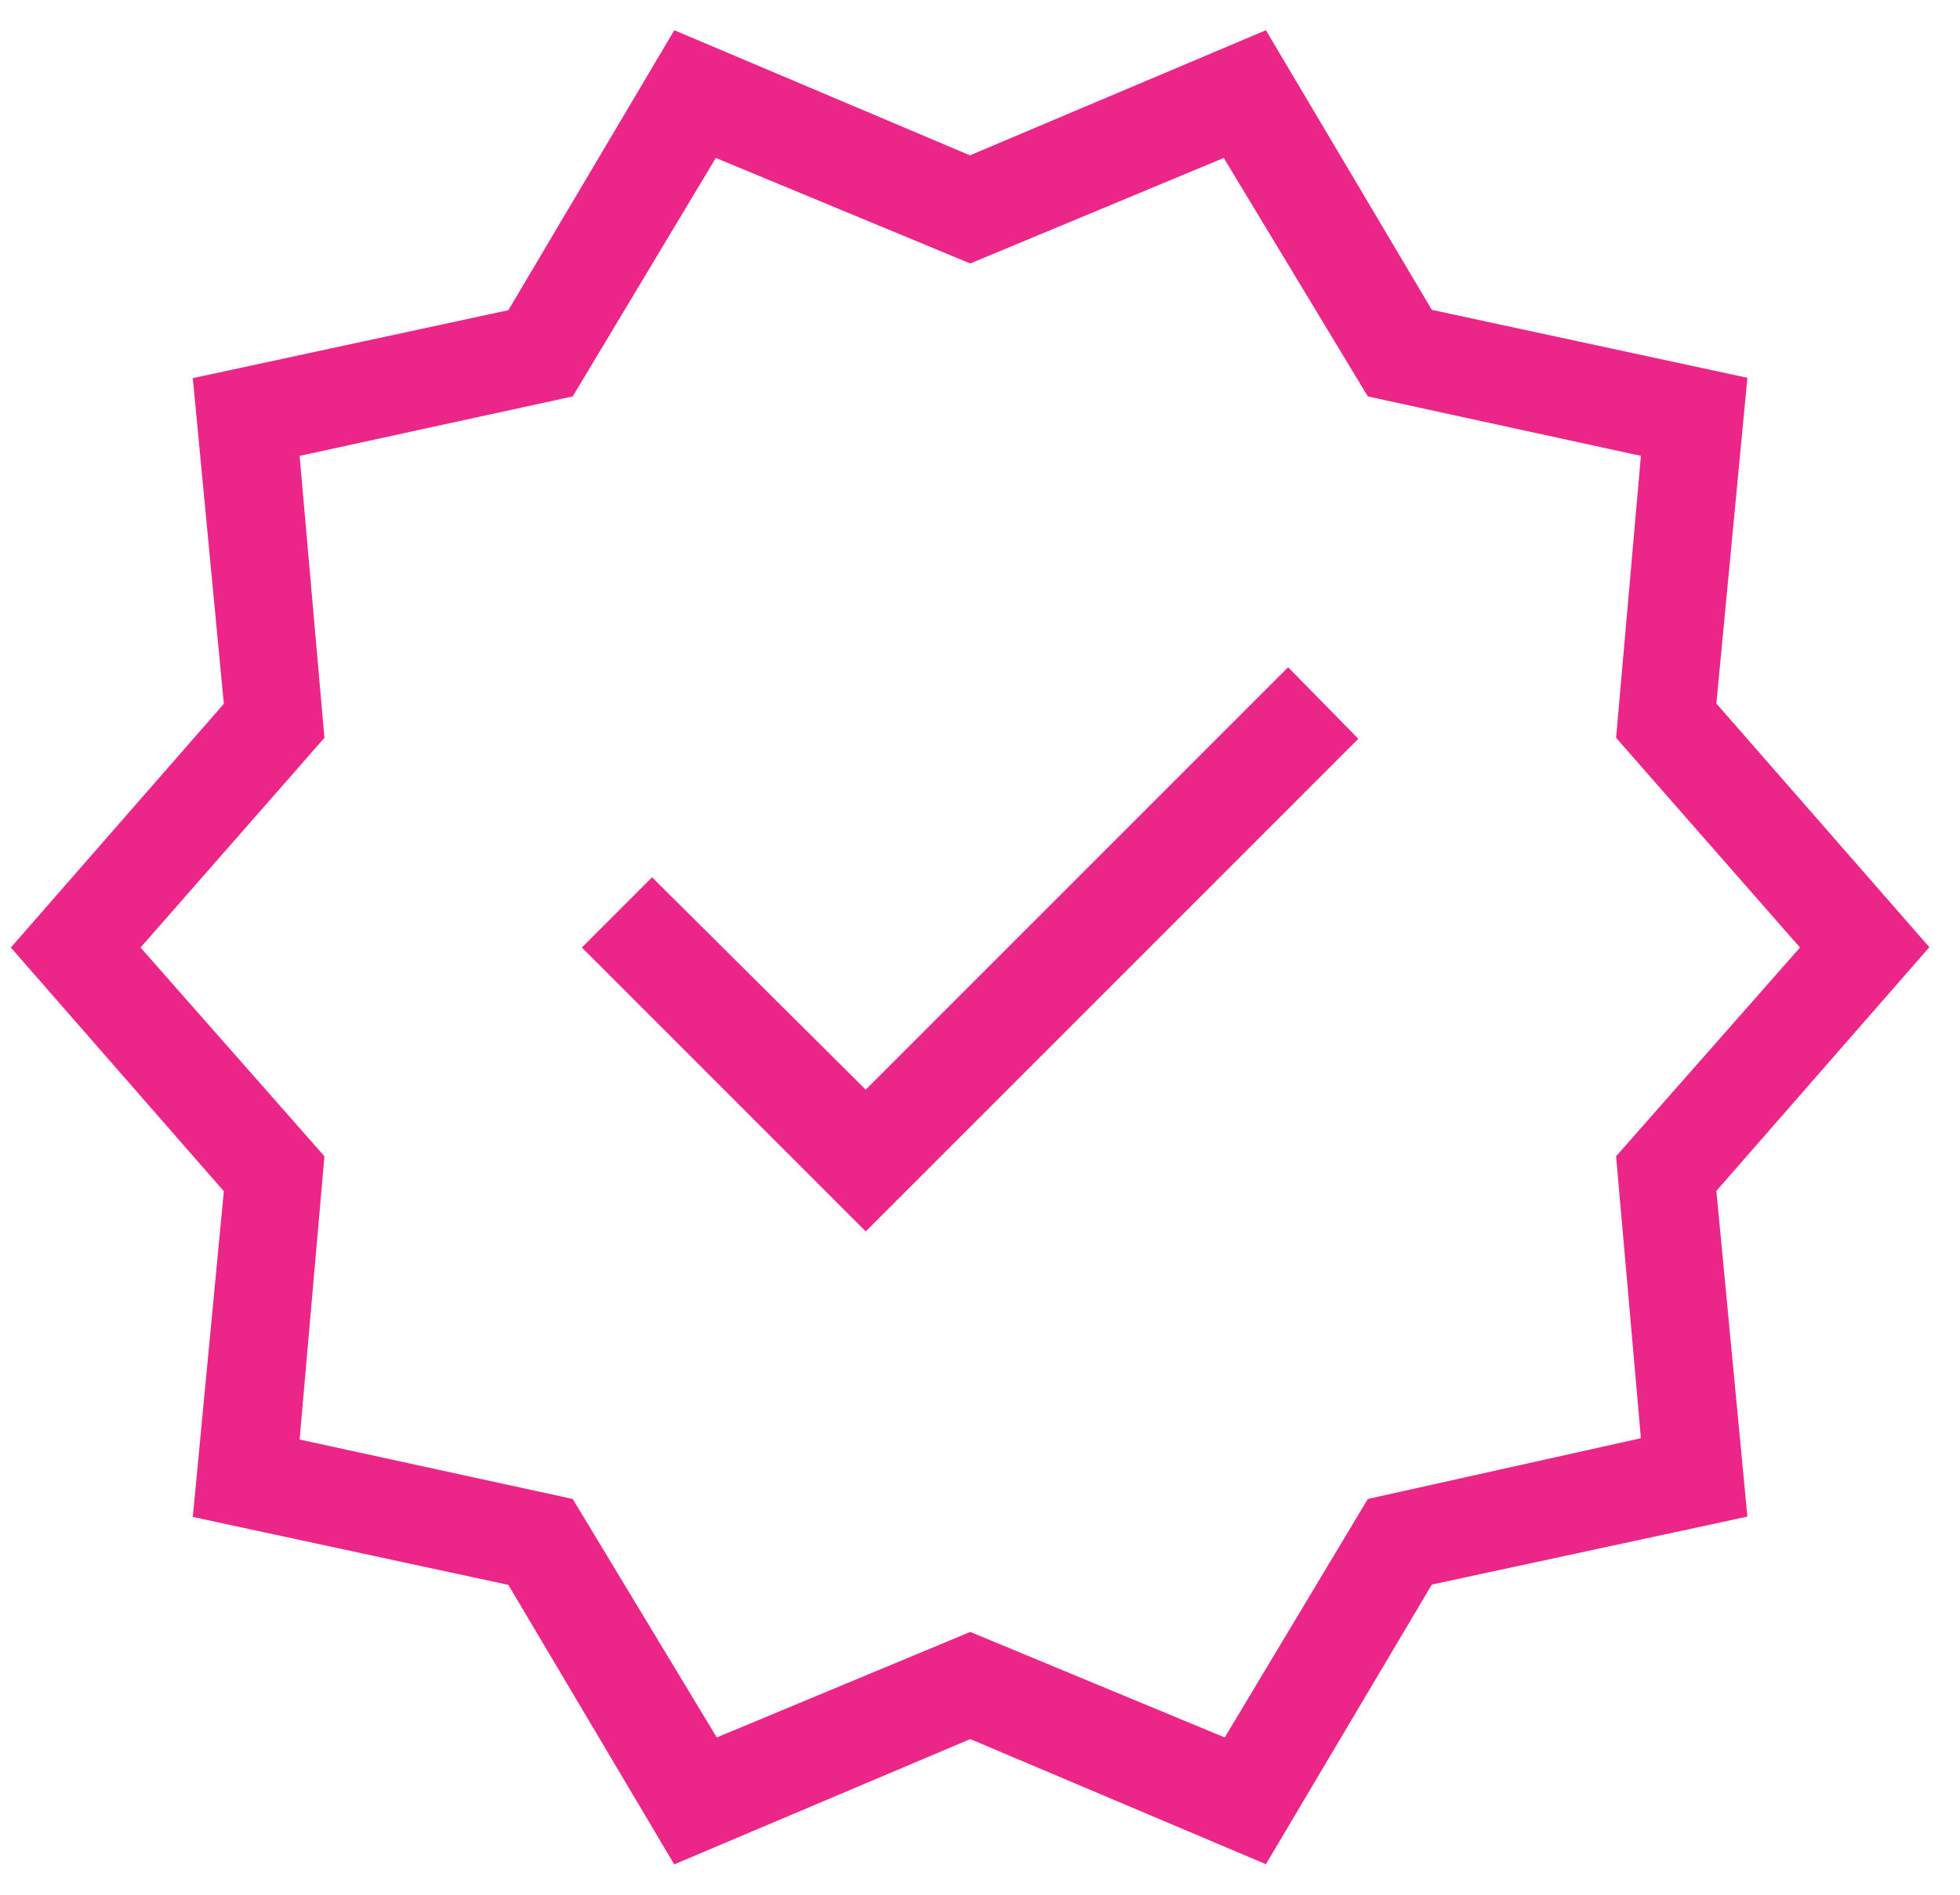 <svg width="60" height="58" viewBox="0 0 60 58" fill="none" xmlns="http://www.w3.org/2000/svg">
<path d="M20.642 57.075L15.562 48.515L5.902 46.435L6.852 36.465L0.332 29.005L6.852 21.545L5.902 11.575L15.562 9.495L20.642 0.925L29.692 4.755L38.752 0.925L43.832 9.485L53.492 11.565L52.542 21.535L59.062 28.995L52.542 36.455L53.492 46.425L43.832 48.505L38.752 57.065L29.702 53.235L20.652 57.065L20.642 57.075ZM21.942 53.185L29.702 49.955L37.492 53.185L41.872 45.885L50.232 44.025L49.472 35.395L55.102 29.005L49.472 22.585L50.232 13.955L41.872 12.135L37.462 4.835L29.702 8.065L21.912 4.835L17.532 12.135L9.172 13.955L9.932 22.585L4.302 29.005L9.932 35.395L9.172 44.065L17.532 45.885L21.942 53.185ZM26.502 37.695L41.582 22.615L39.432 20.425L26.502 33.355L19.962 26.855L17.812 29.005L26.502 37.695Z" fill="#EC2688"/>
</svg>
